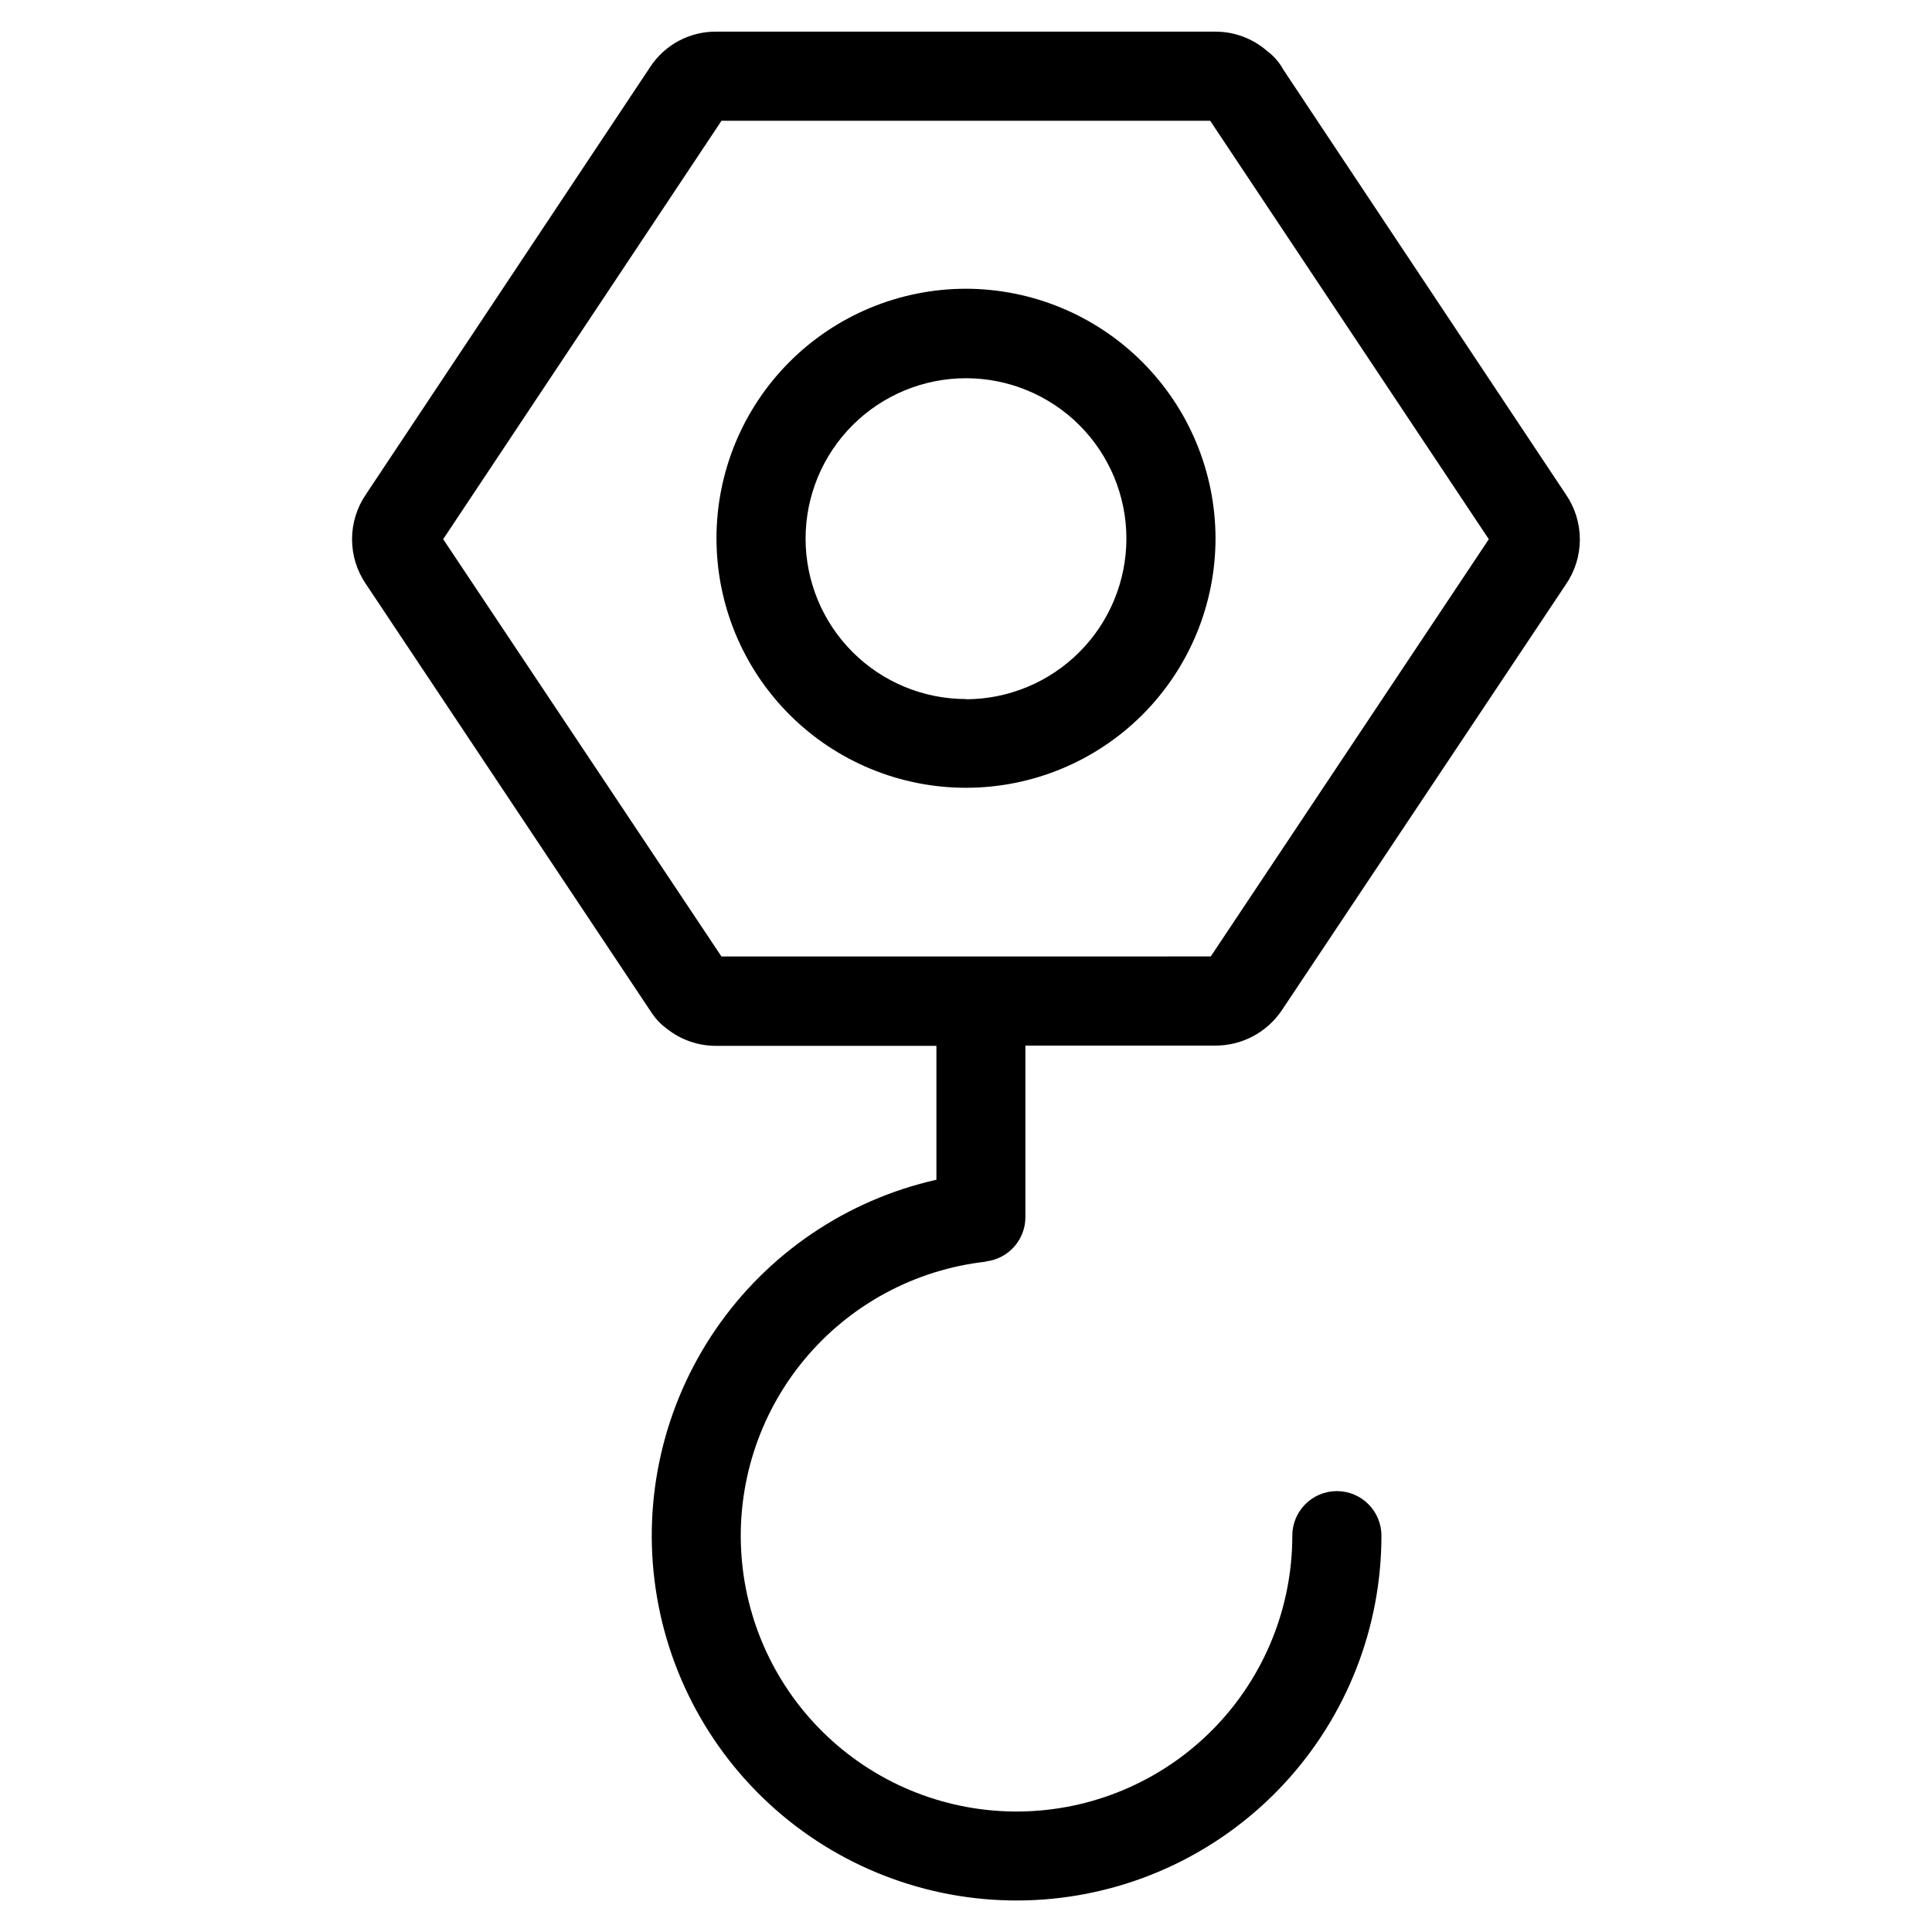 <?xml version="1.0" encoding="UTF-8"?>
<!-- Uploaded to: SVG Repo, www.svgrepo.com, Generator: SVG Repo Mixer Tools -->
<svg fill="#000000" width="800px" height="800px" version="1.1" viewBox="144 144 512 512" xmlns="http://www.w3.org/2000/svg">
 <g>
  <path d="m405.27 478.29c5.965-0.68 10.469-5.727 10.469-11.73v-45.469h50.16c7.109 0.078 13.777-3.414 17.762-9.305l75.348-112.96c2.391-3.5 3.668-7.637 3.668-11.871 0-4.238-1.277-8.375-3.668-11.871l-74.91-112.62c-1.031-1.898-2.457-3.555-4.188-4.852-3.856-3.406-8.832-5.269-13.98-5.227h-132.06c-7.106-0.074-13.754 3.488-17.617 9.449l-75.273 113.17c-2.398 3.5-3.684 7.648-3.684 11.895s1.285 8.391 3.684 11.895l75.84 113.8c1.039 1.539 2.336 2.891 3.84 3.984 3.758 3.004 8.434 4.621 13.242 4.582h58.254v35.488l-0.004-0.004c-23.809 5.367-44.707 19.539-58.504 39.672-13.793 20.133-19.465 44.742-15.871 68.883s16.184 46.027 35.242 61.273c19.062 15.242 43.184 22.715 67.523 20.914s47.098-12.742 63.707-30.625c16.609-17.883 25.844-41.387 25.844-65.793 0-6.523-5.289-11.809-11.809-11.809-6.523 0-11.809 5.285-11.809 11.809 0.004 18.914-7.324 37.094-20.445 50.719-13.121 13.621-31.012 21.629-49.914 22.332-18.898 0.707-37.34-5.945-51.438-18.551-14.102-12.609-22.766-30.191-24.168-49.051-1.406-18.863 4.559-37.535 16.633-52.094 12.078-14.559 29.328-23.863 48.125-25.969zm-69.273-79.602m-0.805-1.211-73.746-110.59 73.762-110.89h129.5l73.84 110.9-73.684 110.57z"/>
  <path d="m400 220.52c-17.539 0-34.359 6.969-46.758 19.367-12.402 12.402-19.367 29.223-19.367 46.758 0 17.539 6.965 34.355 19.367 46.758 12.398 12.402 29.219 19.367 46.758 19.367 17.535 0 34.355-6.965 46.758-19.367 12.398-12.402 19.367-29.219 19.367-46.758-0.035-17.527-7.012-34.328-19.406-46.719-12.395-12.395-29.191-19.371-46.719-19.406zm0 108.73v0.004c-11.277 0-22.086-4.481-30.059-12.453-7.973-7.973-12.453-18.781-12.453-30.059 0-11.273 4.481-22.086 12.453-30.059 7.973-7.969 18.781-12.449 30.059-12.449 11.273 0 22.086 4.481 30.059 12.449 7.969 7.973 12.449 18.785 12.449 30.059-0.012 11.277-4.492 22.09-12.461 30.066-7.969 7.981-18.773 12.477-30.047 12.508z"/>
 </g>
</svg>
